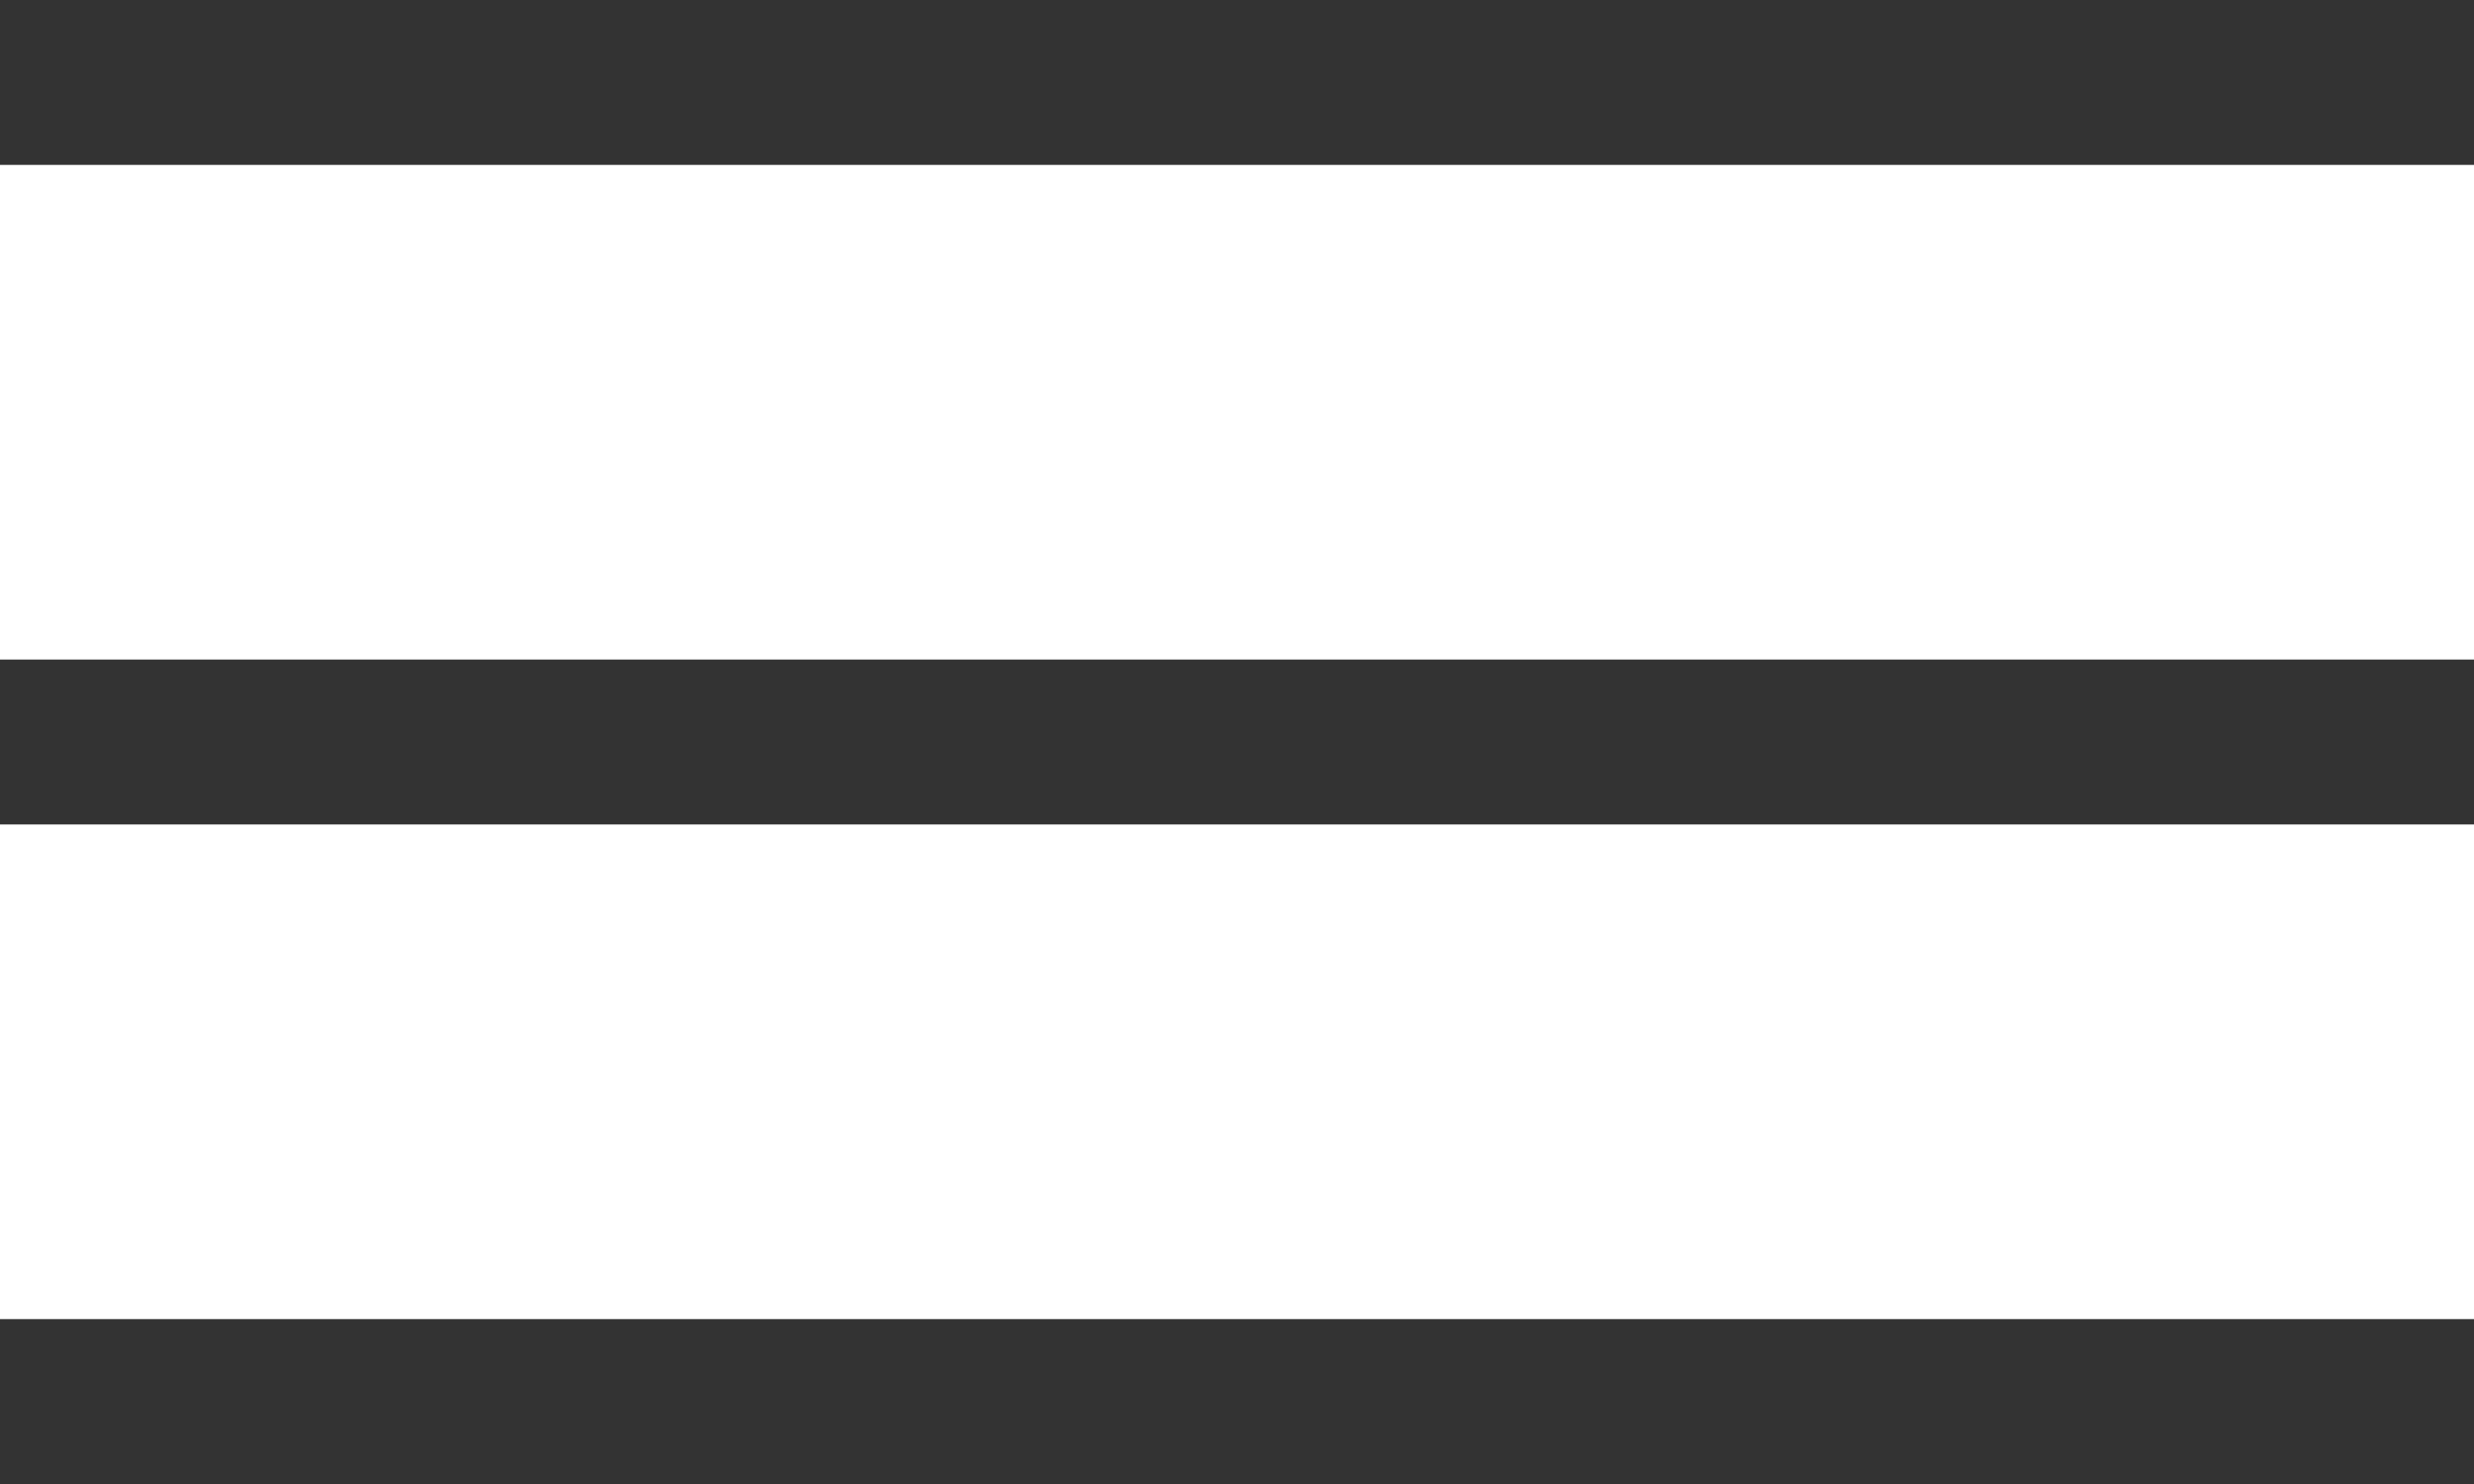 <?xml version="1.0" encoding="UTF-8"?> <svg xmlns="http://www.w3.org/2000/svg" width="30" height="18" viewBox="0 0 30 18" fill="none"><rect width="30" height="2" fill="#333333"></rect><rect y="8" width="30" height="2" fill="#333333"></rect><rect y="16" width="30" height="2" fill="#333333"></rect></svg> 